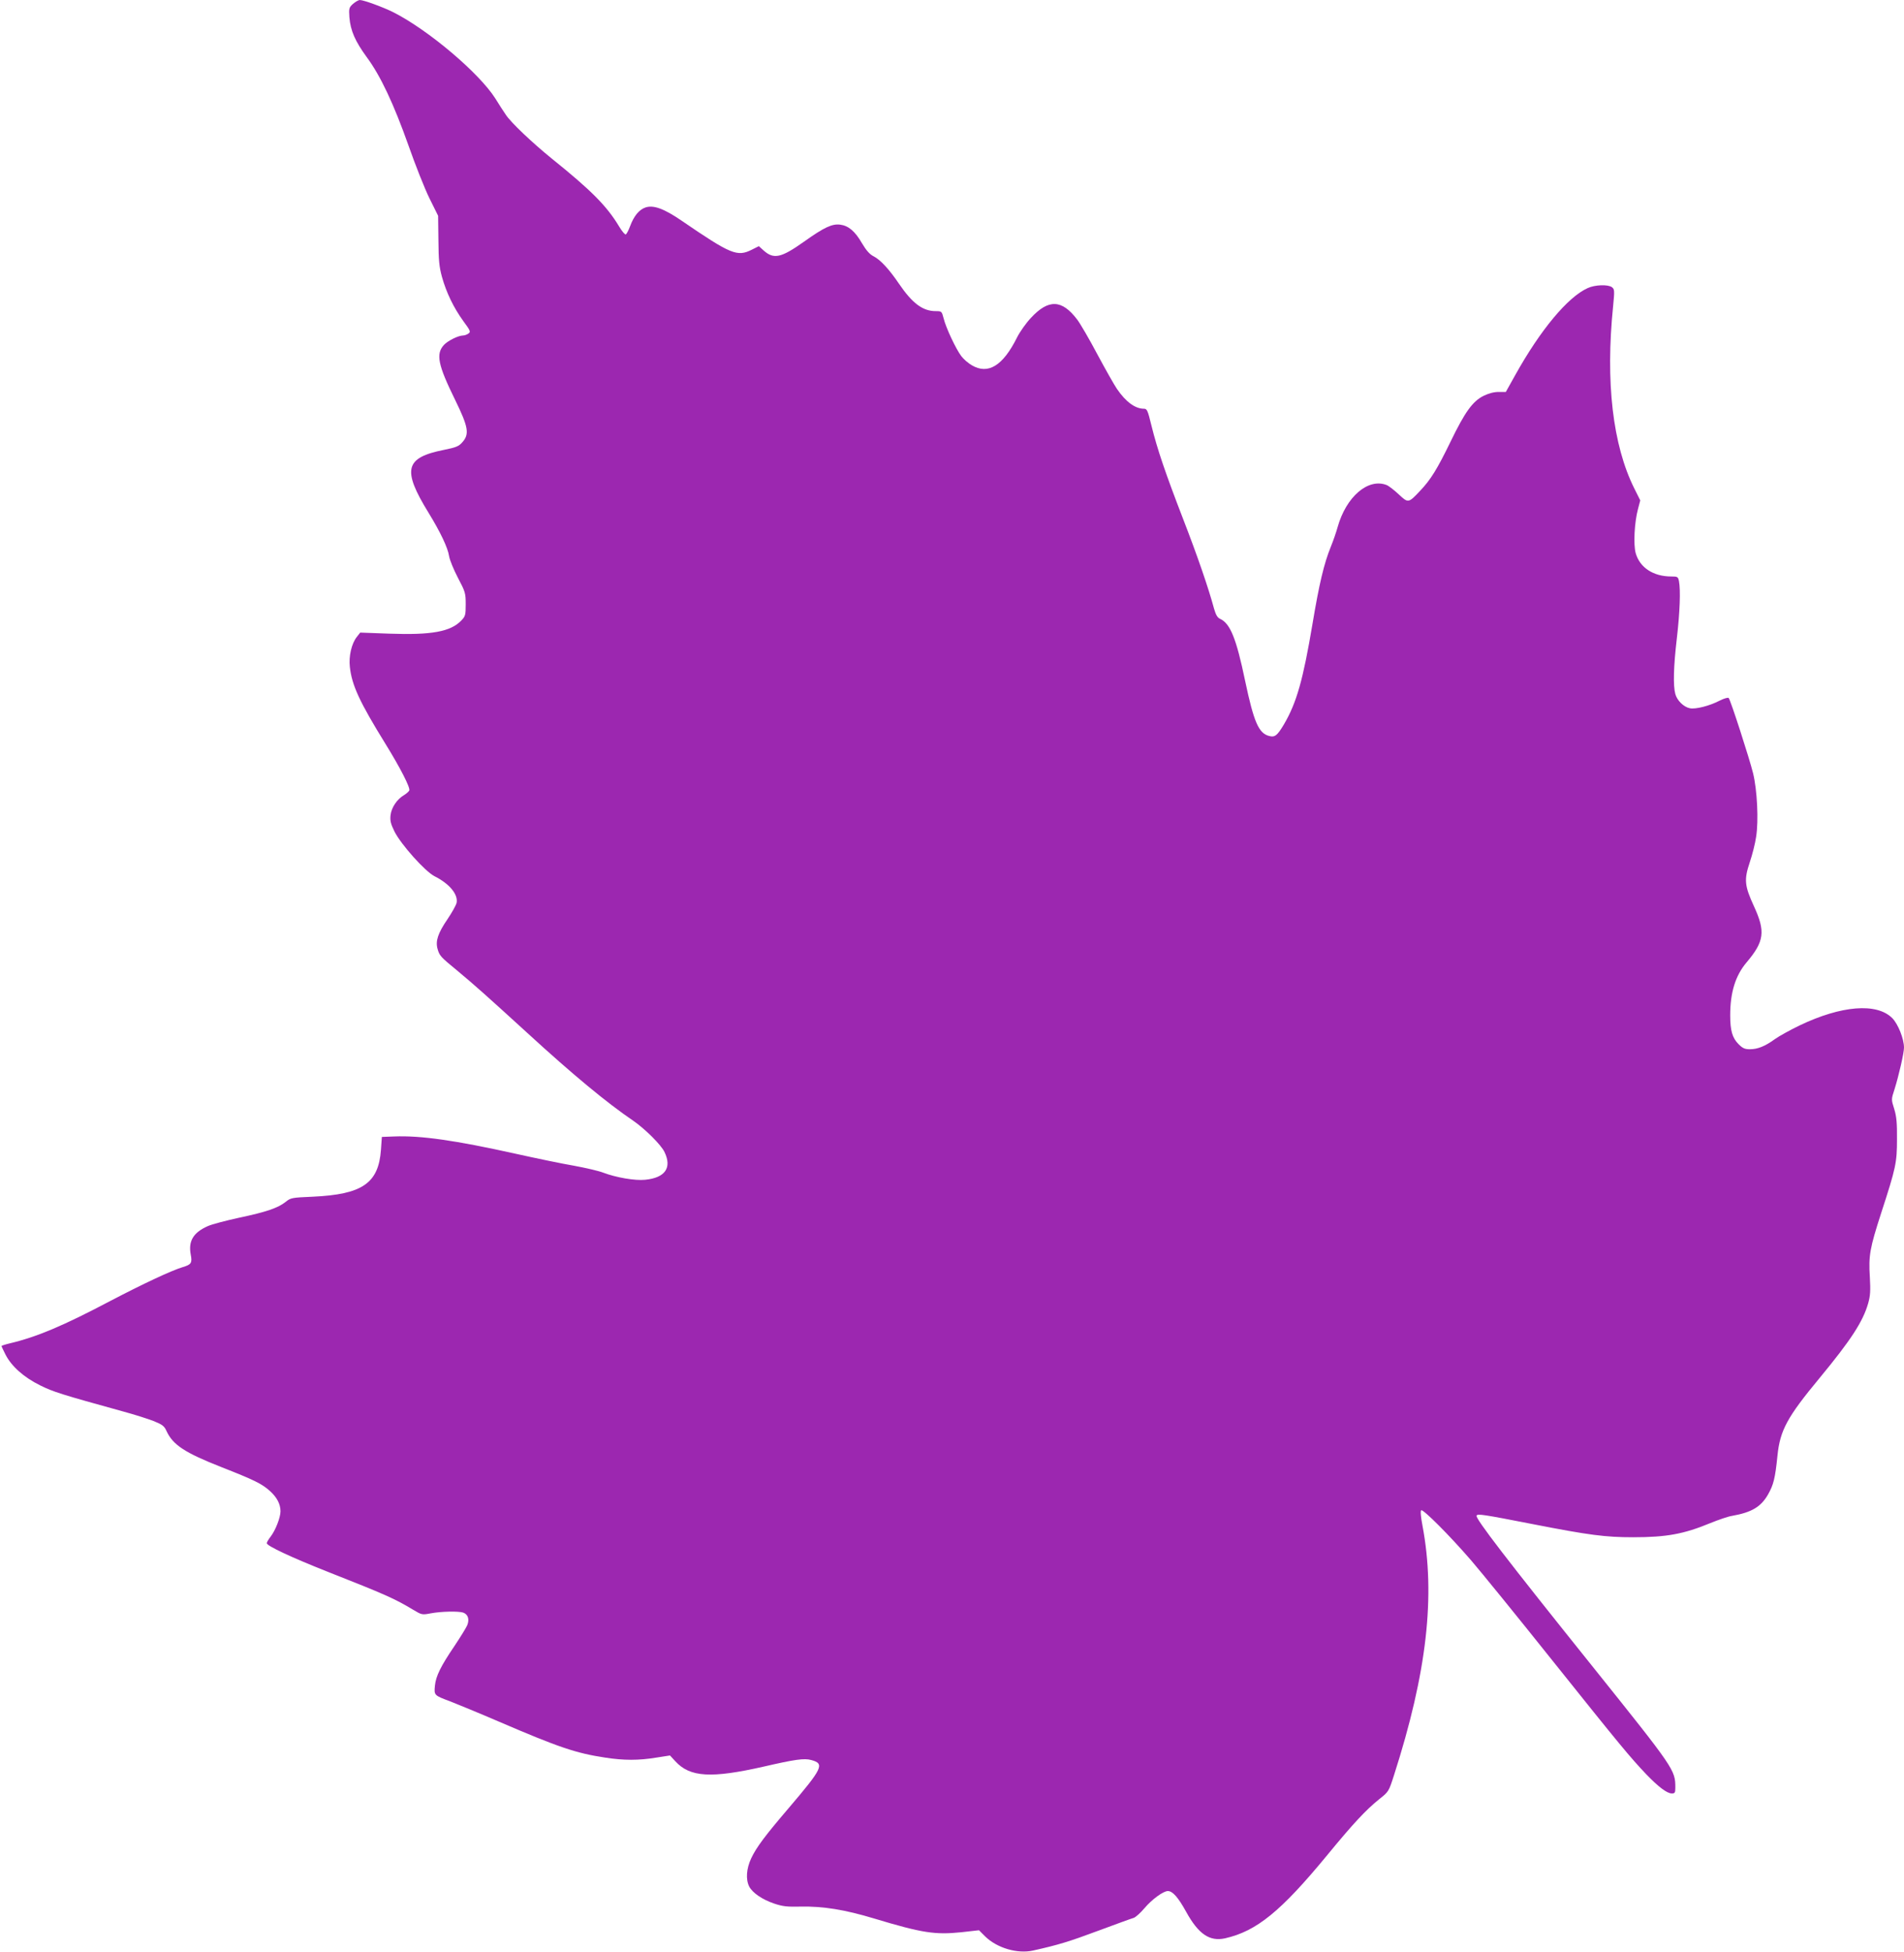 <?xml version="1.0" standalone="no"?>
<!DOCTYPE svg PUBLIC "-//W3C//DTD SVG 20010904//EN"
 "http://www.w3.org/TR/2001/REC-SVG-20010904/DTD/svg10.dtd">
<svg version="1.0" xmlns="http://www.w3.org/2000/svg"
 width="1249pt" height="1280pt" viewBox="0 0 1249 1280"
 preserveAspectRatio="xMidYMid meet">
<g transform="translate(0,1280) scale(0.1,-0.1)"
fill="#9c27b0" stroke="none">
<path d="M2315 12774 c-25 -23 -27 -29 -23 -87 7 -88 38 -158 114 -262 91
-123 177 -307 274 -580 44 -126 106 -282 137 -345 l57 -115 2 -160 c1 -131 5
-174 23 -240 29 -104 77 -203 140 -290 47 -64 50 -71 34 -82 -9 -7 -26 -13
-37 -13 -31 -1 -98 -34 -124 -62 -54 -59 -39 -131 73 -359 88 -180 96 -226 47
-280 -23 -26 -41 -33 -120 -49 -256 -51 -275 -129 -101 -412 78 -127 127 -230
135 -285 4 -25 30 -88 58 -142 48 -91 51 -100 51 -173 0 -71 -2 -79 -29 -107
-70 -73 -195 -96 -472 -86 l-191 7 -22 -28 c-35 -44 -54 -127 -46 -197 13
-121 65 -232 235 -507 94 -152 162 -284 155 -303 -3 -7 -19 -21 -35 -31 -46
-27 -82 -81 -88 -131 -4 -37 1 -57 26 -108 43 -85 200 -261 263 -293 98 -49
156 -120 144 -175 -4 -16 -31 -64 -60 -107 -62 -91 -79 -142 -65 -193 13 -46
18 -52 130 -144 112 -93 196 -168 460 -409 298 -273 519 -456 694 -575 77 -53
183 -158 205 -205 50 -103 5 -169 -127 -182 -66 -7 -192 15 -276 47 -28 11
-114 31 -190 45 -77 13 -250 49 -385 79 -397 88 -621 120 -796 113 l-80 -3 -6
-85 c-16 -219 -122 -292 -447 -307 -137 -6 -145 -7 -178 -34 -51 -40 -126 -66
-306 -104 -87 -19 -179 -43 -205 -55 -95 -42 -128 -98 -112 -185 11 -57 4 -67
-53 -84 -75 -23 -257 -108 -473 -221 -311 -164 -484 -237 -662 -279 -29 -7
-53 -15 -53 -17 0 -3 12 -28 26 -56 39 -77 120 -149 227 -202 87 -43 134 -58
547 -172 74 -20 164 -49 200 -63 56 -23 68 -32 83 -66 42 -90 120 -141 359
-235 216 -85 266 -109 320 -158 45 -41 68 -85 68 -132 0 -40 -32 -123 -64
-165 -14 -18 -26 -38 -26 -44 0 -18 164 -94 396 -186 381 -150 444 -178 565
-251 55 -33 58 -34 115 -23 70 13 180 15 212 5 32 -11 43 -44 27 -83 -7 -17
-45 -78 -83 -135 -91 -134 -123 -199 -129 -262 -6 -62 -5 -63 97 -101 41 -16
188 -76 325 -135 391 -168 503 -206 695 -235 121 -19 221 -19 335 0 l90 14 36
-39 c96 -104 235 -112 579 -34 204 47 266 56 312 43 89 -24 76 -52 -150 -317
-153 -179 -210 -255 -244 -327 -32 -68 -37 -139 -13 -186 22 -41 84 -84 163
-111 57 -19 84 -22 175 -20 146 3 289 -20 481 -78 315 -95 400 -108 573 -90
l115 13 41 -41 c78 -76 212 -115 314 -92 166 37 235 58 428 130 116 43 220 81
232 84 12 4 44 32 70 63 49 58 124 113 154 113 31 0 67 -40 120 -136 81 -147
154 -196 255 -174 207 47 366 176 670 545 170 207 254 297 341 367 62 49 63
50 97 156 217 675 274 1179 187 1640 -11 57 -14 95 -8 99 13 8 186 -165 326
-327 64 -74 307 -373 540 -665 443 -554 503 -626 610 -739 81 -84 137 -126
168 -126 20 0 23 5 23 38 0 116 -4 122 -545 797 -560 698 -769 970 -759 987 8
13 41 8 374 -57 364 -71 471 -85 653 -85 220 0 333 21 507 93 52 21 115 43
141 47 130 23 191 59 238 142 35 62 46 104 61 253 17 167 64 253 277 510 204
247 284 369 318 489 14 49 16 81 11 172 -9 141 0 190 74 419 97 298 104 331
104 485 1 106 -3 149 -18 198 -20 63 -20 63 2 130 29 93 62 238 62 273 0 57
-39 155 -77 193 -102 102 -334 83 -608 -48 -60 -29 -133 -69 -161 -89 -66 -48
-114 -67 -165 -67 -33 0 -47 6 -74 33 -41 41 -55 89 -55 189 0 151 34 260 107
347 117 138 125 203 49 368 -62 135 -66 174 -28 288 17 50 36 125 42 168 17
105 7 307 -20 417 -24 97 -148 481 -160 493 -4 5 -31 -3 -59 -17 -67 -35 -159
-58 -196 -50 -40 8 -83 50 -95 93 -15 55 -12 179 10 366 20 171 25 316 14 374
-6 29 -9 31 -51 31 -117 0 -206 58 -233 153 -16 58 -8 204 15 289 l15 57 -39
78 c-142 284 -190 699 -139 1197 10 102 9 110 -8 123 -26 19 -112 16 -159 -6
-131 -59 -310 -274 -475 -570 l-62 -111 -47 0 c-31 0 -65 -9 -100 -26 -71 -36
-121 -105 -215 -299 -88 -181 -130 -249 -199 -322 -78 -83 -79 -83 -142 -24
-30 28 -66 56 -80 61 -121 46 -264 -77 -320 -275 -9 -33 -29 -91 -45 -130 -45
-111 -76 -242 -120 -505 -62 -368 -104 -517 -187 -659 -44 -74 -60 -87 -97
-77 -69 17 -101 91 -158 361 -58 279 -98 377 -164 407 -18 8 -28 26 -40 67
-37 137 -109 346 -204 591 -115 298 -168 453 -207 611 -24 99 -29 109 -49 109
-57 0 -118 44 -177 130 -17 25 -75 127 -128 226 -53 100 -113 203 -133 229
-100 132 -188 135 -303 11 -32 -34 -73 -92 -91 -128 -93 -187 -190 -246 -297
-183 -23 13 -54 40 -69 60 -35 46 -101 186 -116 248 -12 46 -13 47 -52 47 -85
0 -153 51 -241 180 -65 96 -122 157 -167 180 -26 13 -48 39 -76 86 -45 78 -88
114 -142 121 -53 7 -105 -17 -237 -111 -151 -107 -199 -118 -266 -58 l-31 28
-46 -23 c-96 -48 -136 -32 -462 191 -114 78 -183 103 -235 86 -42 -14 -77 -56
-102 -124 -10 -27 -23 -51 -28 -53 -6 -2 -25 21 -43 51 -81 135 -181 236 -442
446 -127 103 -269 237 -302 288 -14 20 -45 68 -69 107 -106 167 -441 450 -669
565 -66 33 -194 80 -219 80 -10 0 -30 -12 -46 -26z"/>
</g>
</svg>

